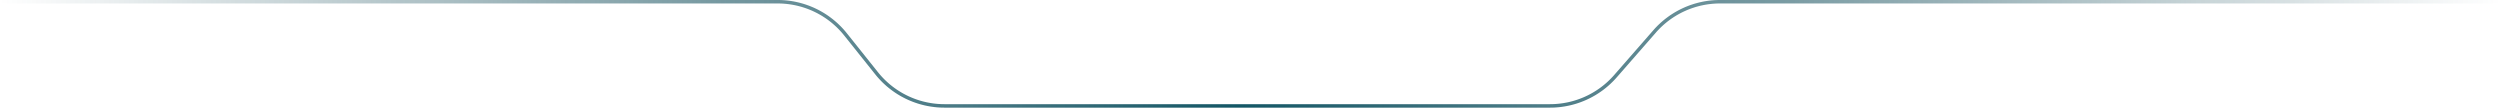 <svg width="1440" height="62" viewBox="0 0 1440 62" fill="none" xmlns="http://www.w3.org/2000/svg">
    <path d="M0 1h447.95c15.2 0 29.574 6.914 39.062 18.789l17.916 22.422A50 50 0 0 0 543.99 61h348.848a50 50 0 0 0 37.64-17.088l22.581-25.824A49.999 49.999 0 0 1 990.699 1H1440" stroke="url(#5i4spbxfpa)" stroke-width="2"/>
    <defs>
        <linearGradient id="5i4spbxfpa" x1="0" y1="31" x2="1440" y2="31" gradientUnits="userSpaceOnUse">
            <stop stop-color="#144652" stop-opacity="0"/>
            <stop offset=".495" stop-color="#135665"/>
            <stop offset="1" stop-color="#144652" stop-opacity="0"/>
        </linearGradient>
    </defs>
</svg>
